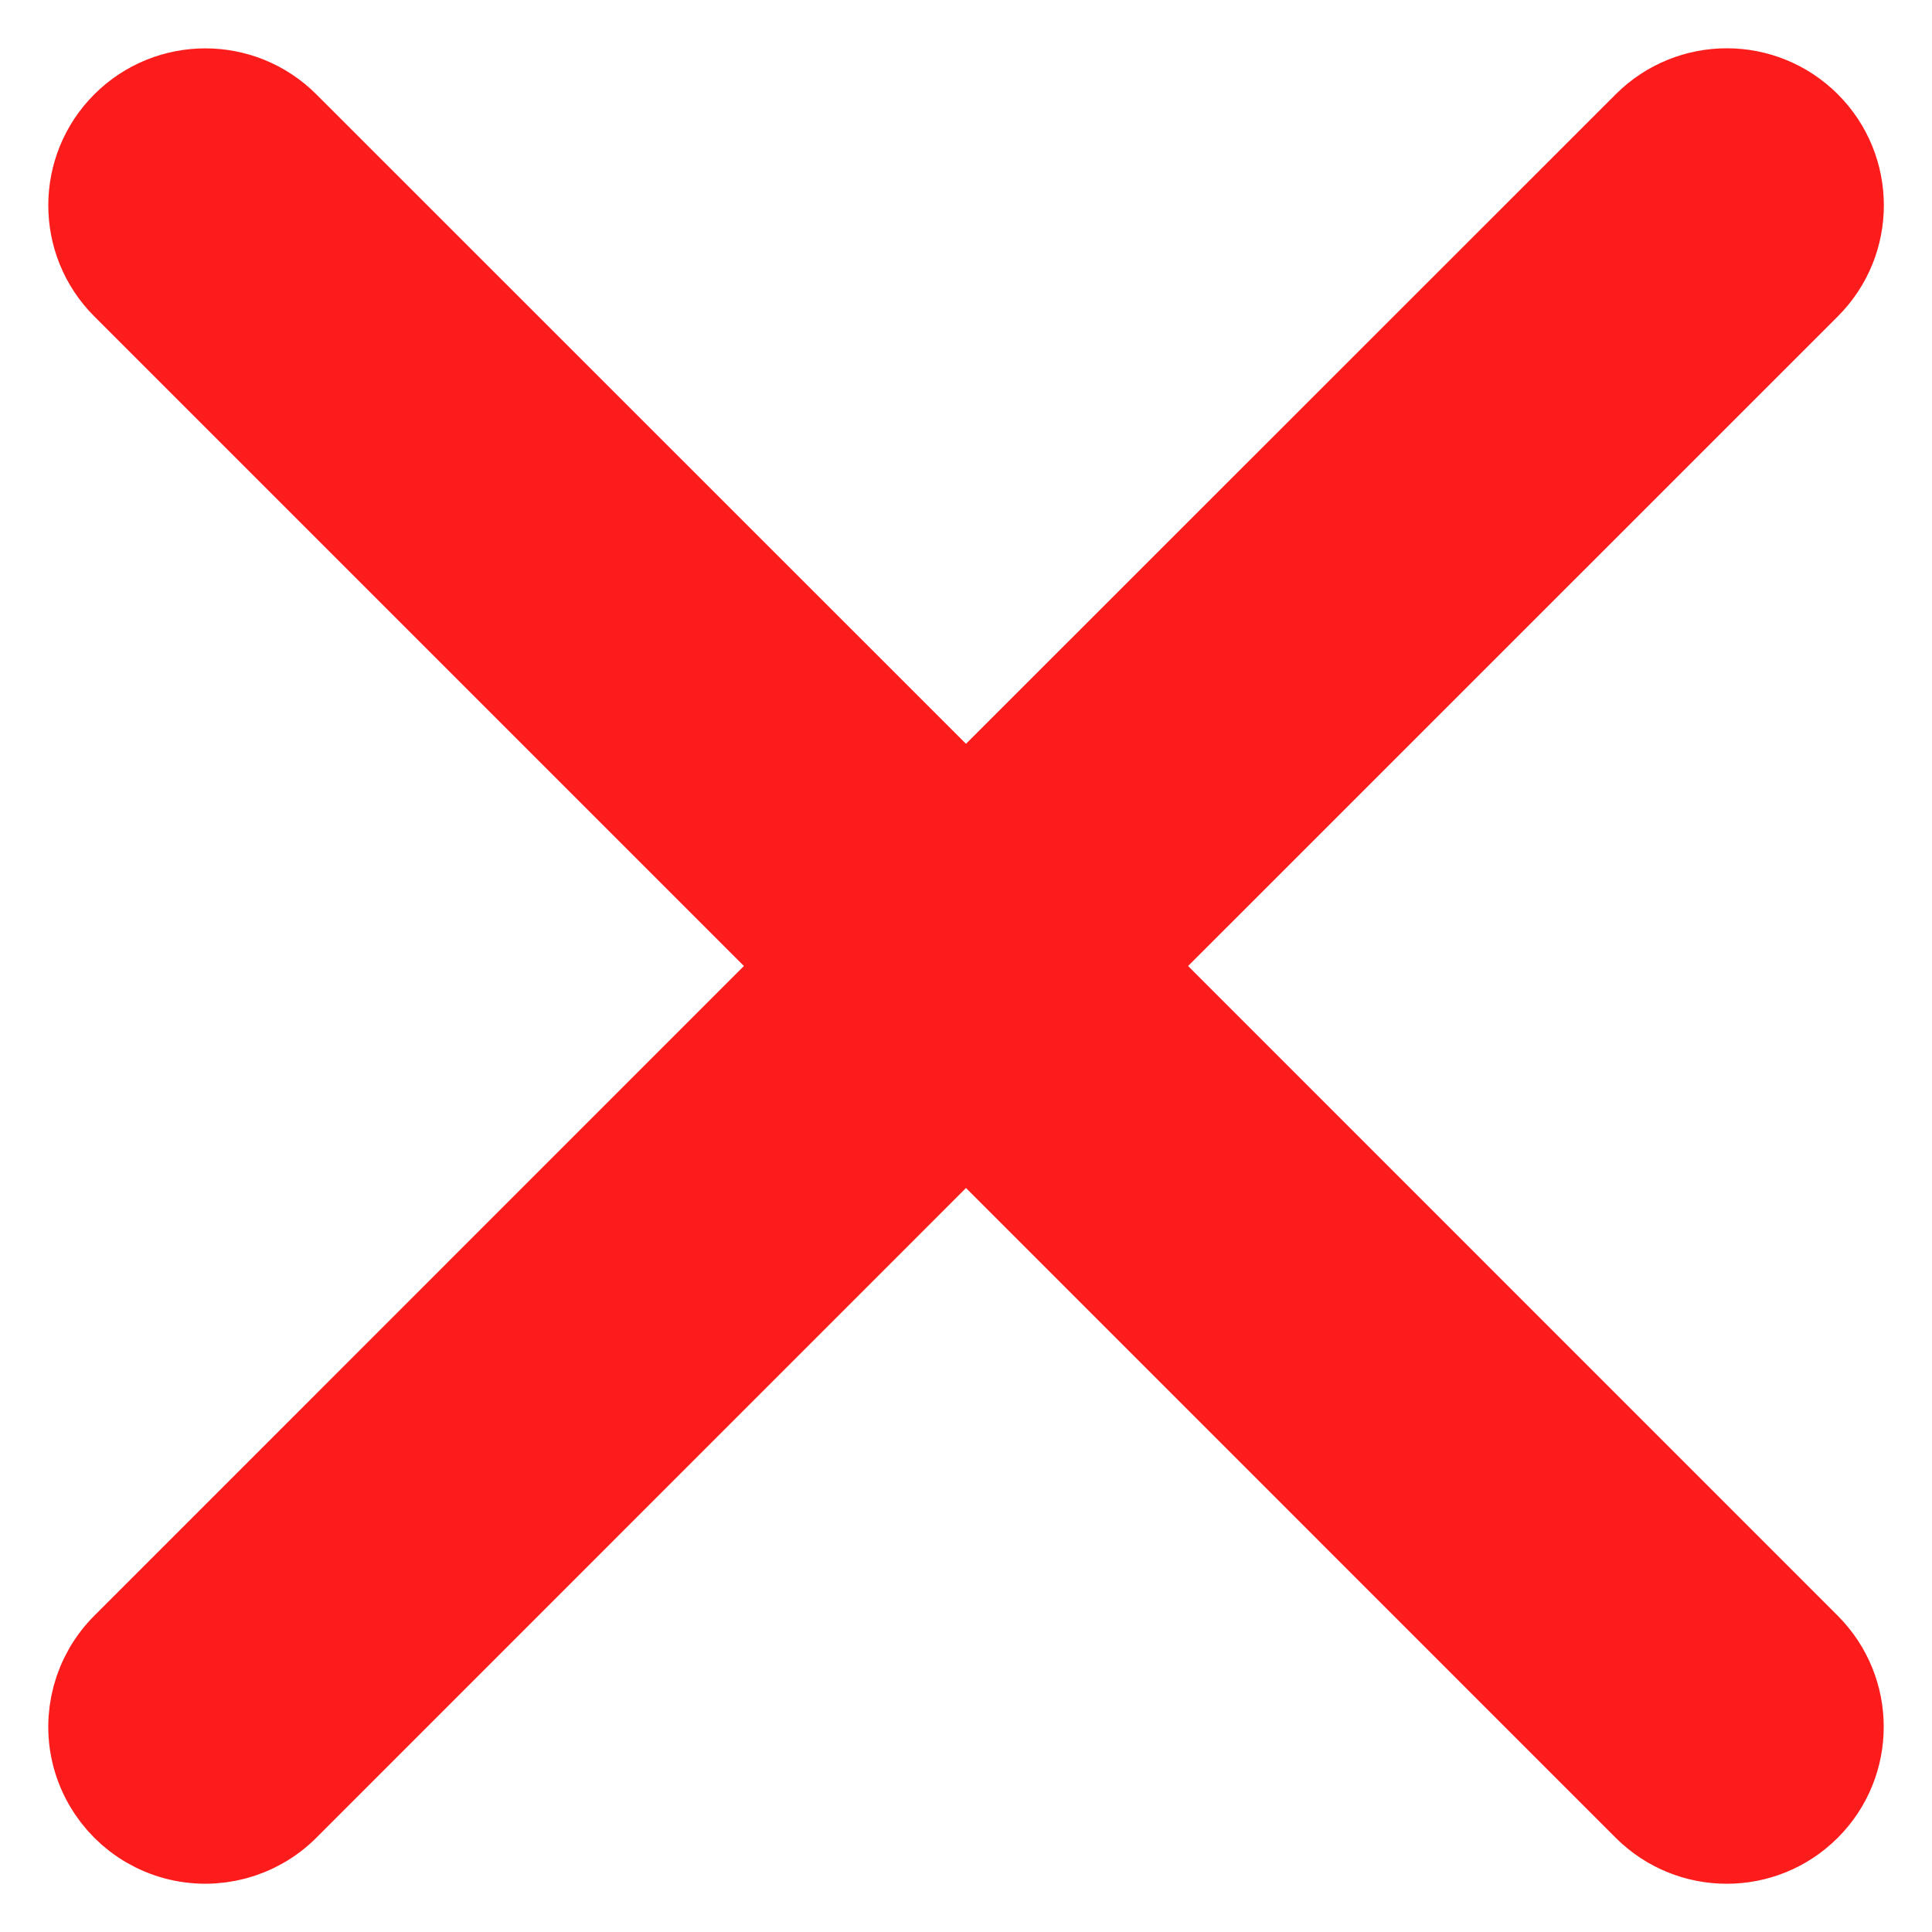 <svg width="20" height="20" viewBox="0 0 20 20" fill="none" xmlns="http://www.w3.org/2000/svg">
<path d="M11.725 10.133C11.69 10.098 11.67 10.05 11.67 10C11.67 9.95 11.69 9.903 11.725 9.867L18.672 2.921C19.112 2.481 19.111 1.768 18.671 1.329C18.231 0.89 17.519 0.89 17.079 1.33L10.133 8.274C10.098 8.309 10.05 8.329 10 8.329C9.95 8.329 9.903 8.309 9.867 8.274L2.921 1.33C2.482 0.891 1.769 0.891 1.33 1.33C0.89 1.769 0.89 2.482 1.329 2.921L8.275 9.867C8.31 9.903 8.33 9.95 8.33 10C8.33 10.05 8.31 10.098 8.275 10.133L1.329 17.08C1.045 17.364 0.934 17.779 1.038 18.167C1.143 18.555 1.446 18.858 1.834 18.962C2.222 19.066 2.637 18.955 2.921 18.671L9.867 11.724C9.903 11.688 9.95 11.669 10 11.669C10.05 11.669 10.098 11.688 10.133 11.724L17.079 18.671C17.519 19.11 18.231 19.111 18.671 18.671C19.11 18.232 19.11 17.52 18.671 17.08L11.725 10.133Z" fill="#FC1C1C" stroke="#FC1C1C"/>
</svg>
